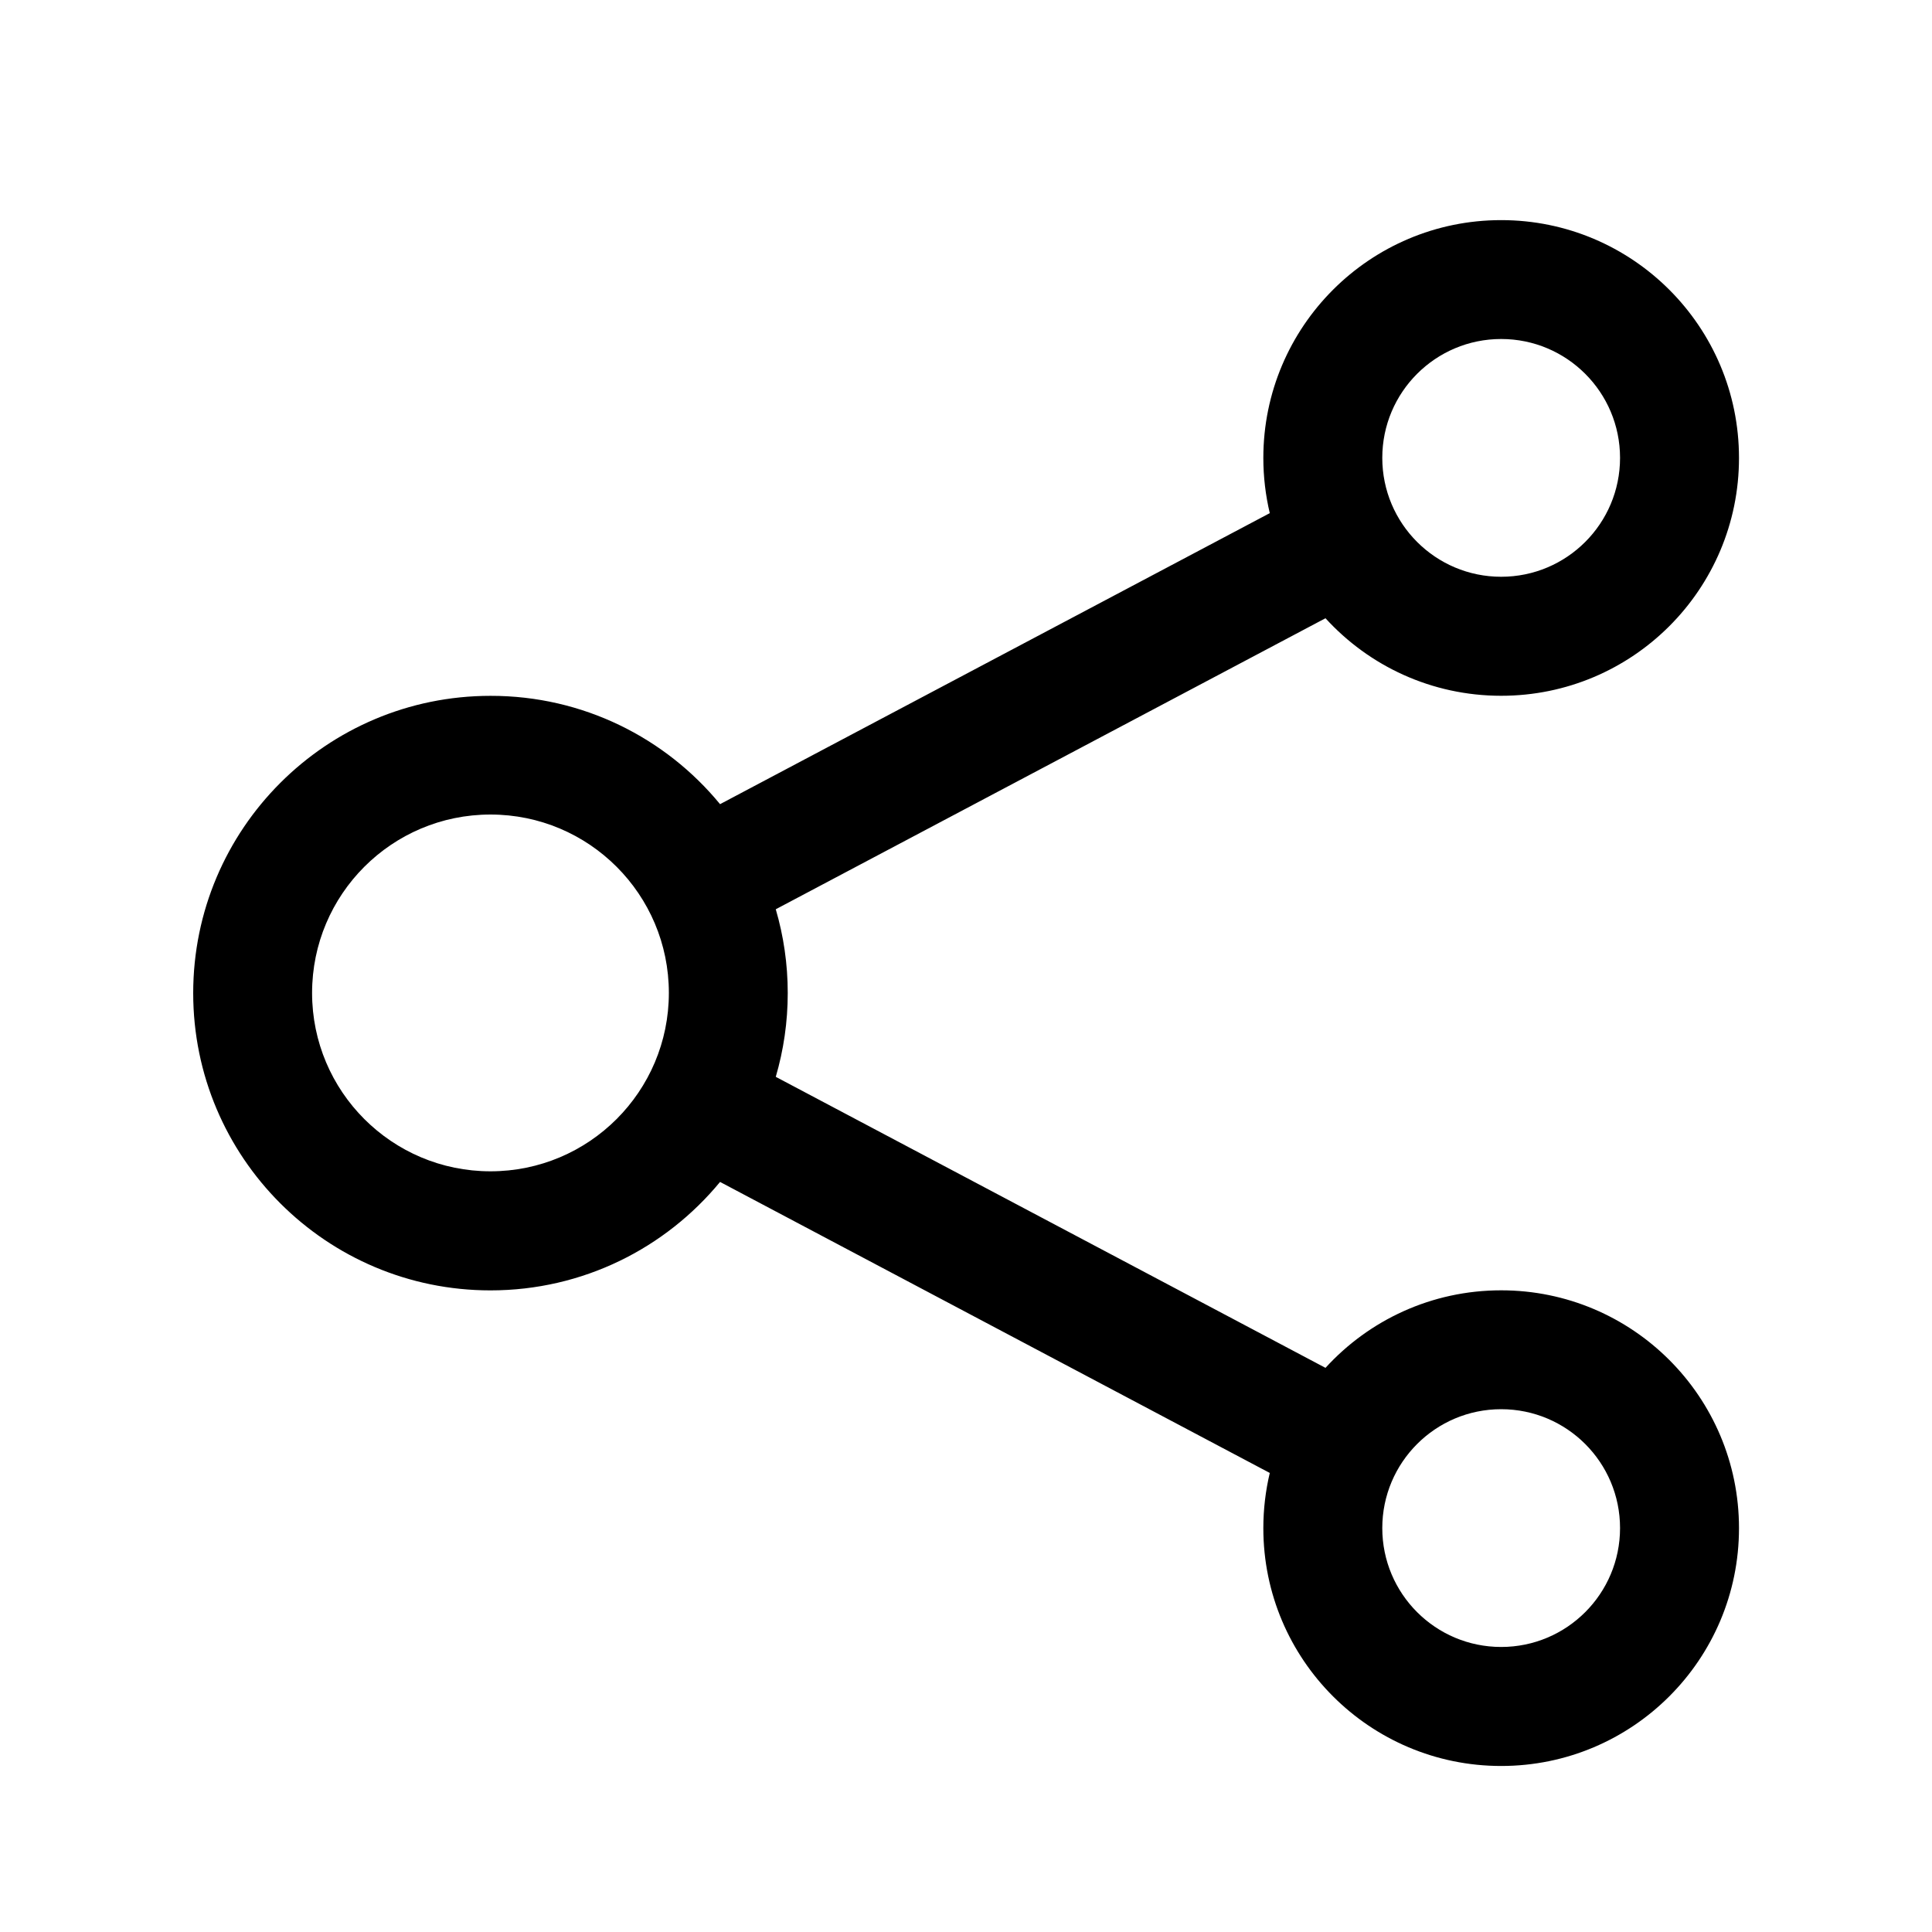 <?xml version="1.0" encoding="utf-8"?>
<svg version="1.1" id="Ebene_1" xmlns="http://www.w3.org/2000/svg" xmlns:xlink="http://www.w3.org/1999/xlink" x="0px" y="0px"
     viewBox="0 0 3000 3000" style="enable-background:new 0 0 3000 3000;" xml:space="preserve">
<g>
	<g transform="translate(-419, -227)">
		<g transform="translate(419, 227)">
			<path d="M1118.1,1248.7l853.6-451.9c-6.5-27.5-10-56.2-10-85.7c0-203.9,165.3-369.3,369.3-369.3c203.9,0,369.3,165.3,369.3,369.3
				s-165.3,369.3-369.3,369.3c-108.1,0-205.3-46.4-272.8-120.4l-853.6,451.9c12.1,41.3,18.6,84.9,18.6,130.1
				c0,45.2-6.5,88.8-18.6,130.1l853.6,451.9c67.5-74,164.7-120.4,272.8-120.4c203.9,0,369.3,165.3,369.3,369.3
				c0,203.9-165.3,369.3-369.3,369.3c-203.9,0-369.3-165.3-369.3-369.3c0-29.5,3.5-58.2,10-85.7l-853.6-451.9
				c-84.7,102.8-212.9,168.4-356.5,168.4c-254.9,0-461.6-206.7-461.6-461.6s206.7-461.6,461.6-461.6
				C905.2,1080.3,1033.5,1145.8,1118.1,1248.7z M761.6,1818.8c153,0,277-124,277-277s-124-277-277-277s-277,124-277,277
				S608.6,1818.8,761.6,1818.8z M2331,895.6c102,0,184.6-82.7,184.6-184.6S2433,526.4,2331,526.4c-102,0-184.6,82.7-184.6,184.6
				S2229,895.6,2331,895.6z M2331,2557.4c102,0,184.6-82.7,184.6-184.6c0-102-82.7-184.6-184.6-184.6c-102,0-184.6,82.7-184.6,184.6
				C2146.4,2474.7,2229,2557.4,2331,2557.4z"/>
		</g>
	</g>
</g>
</svg>
